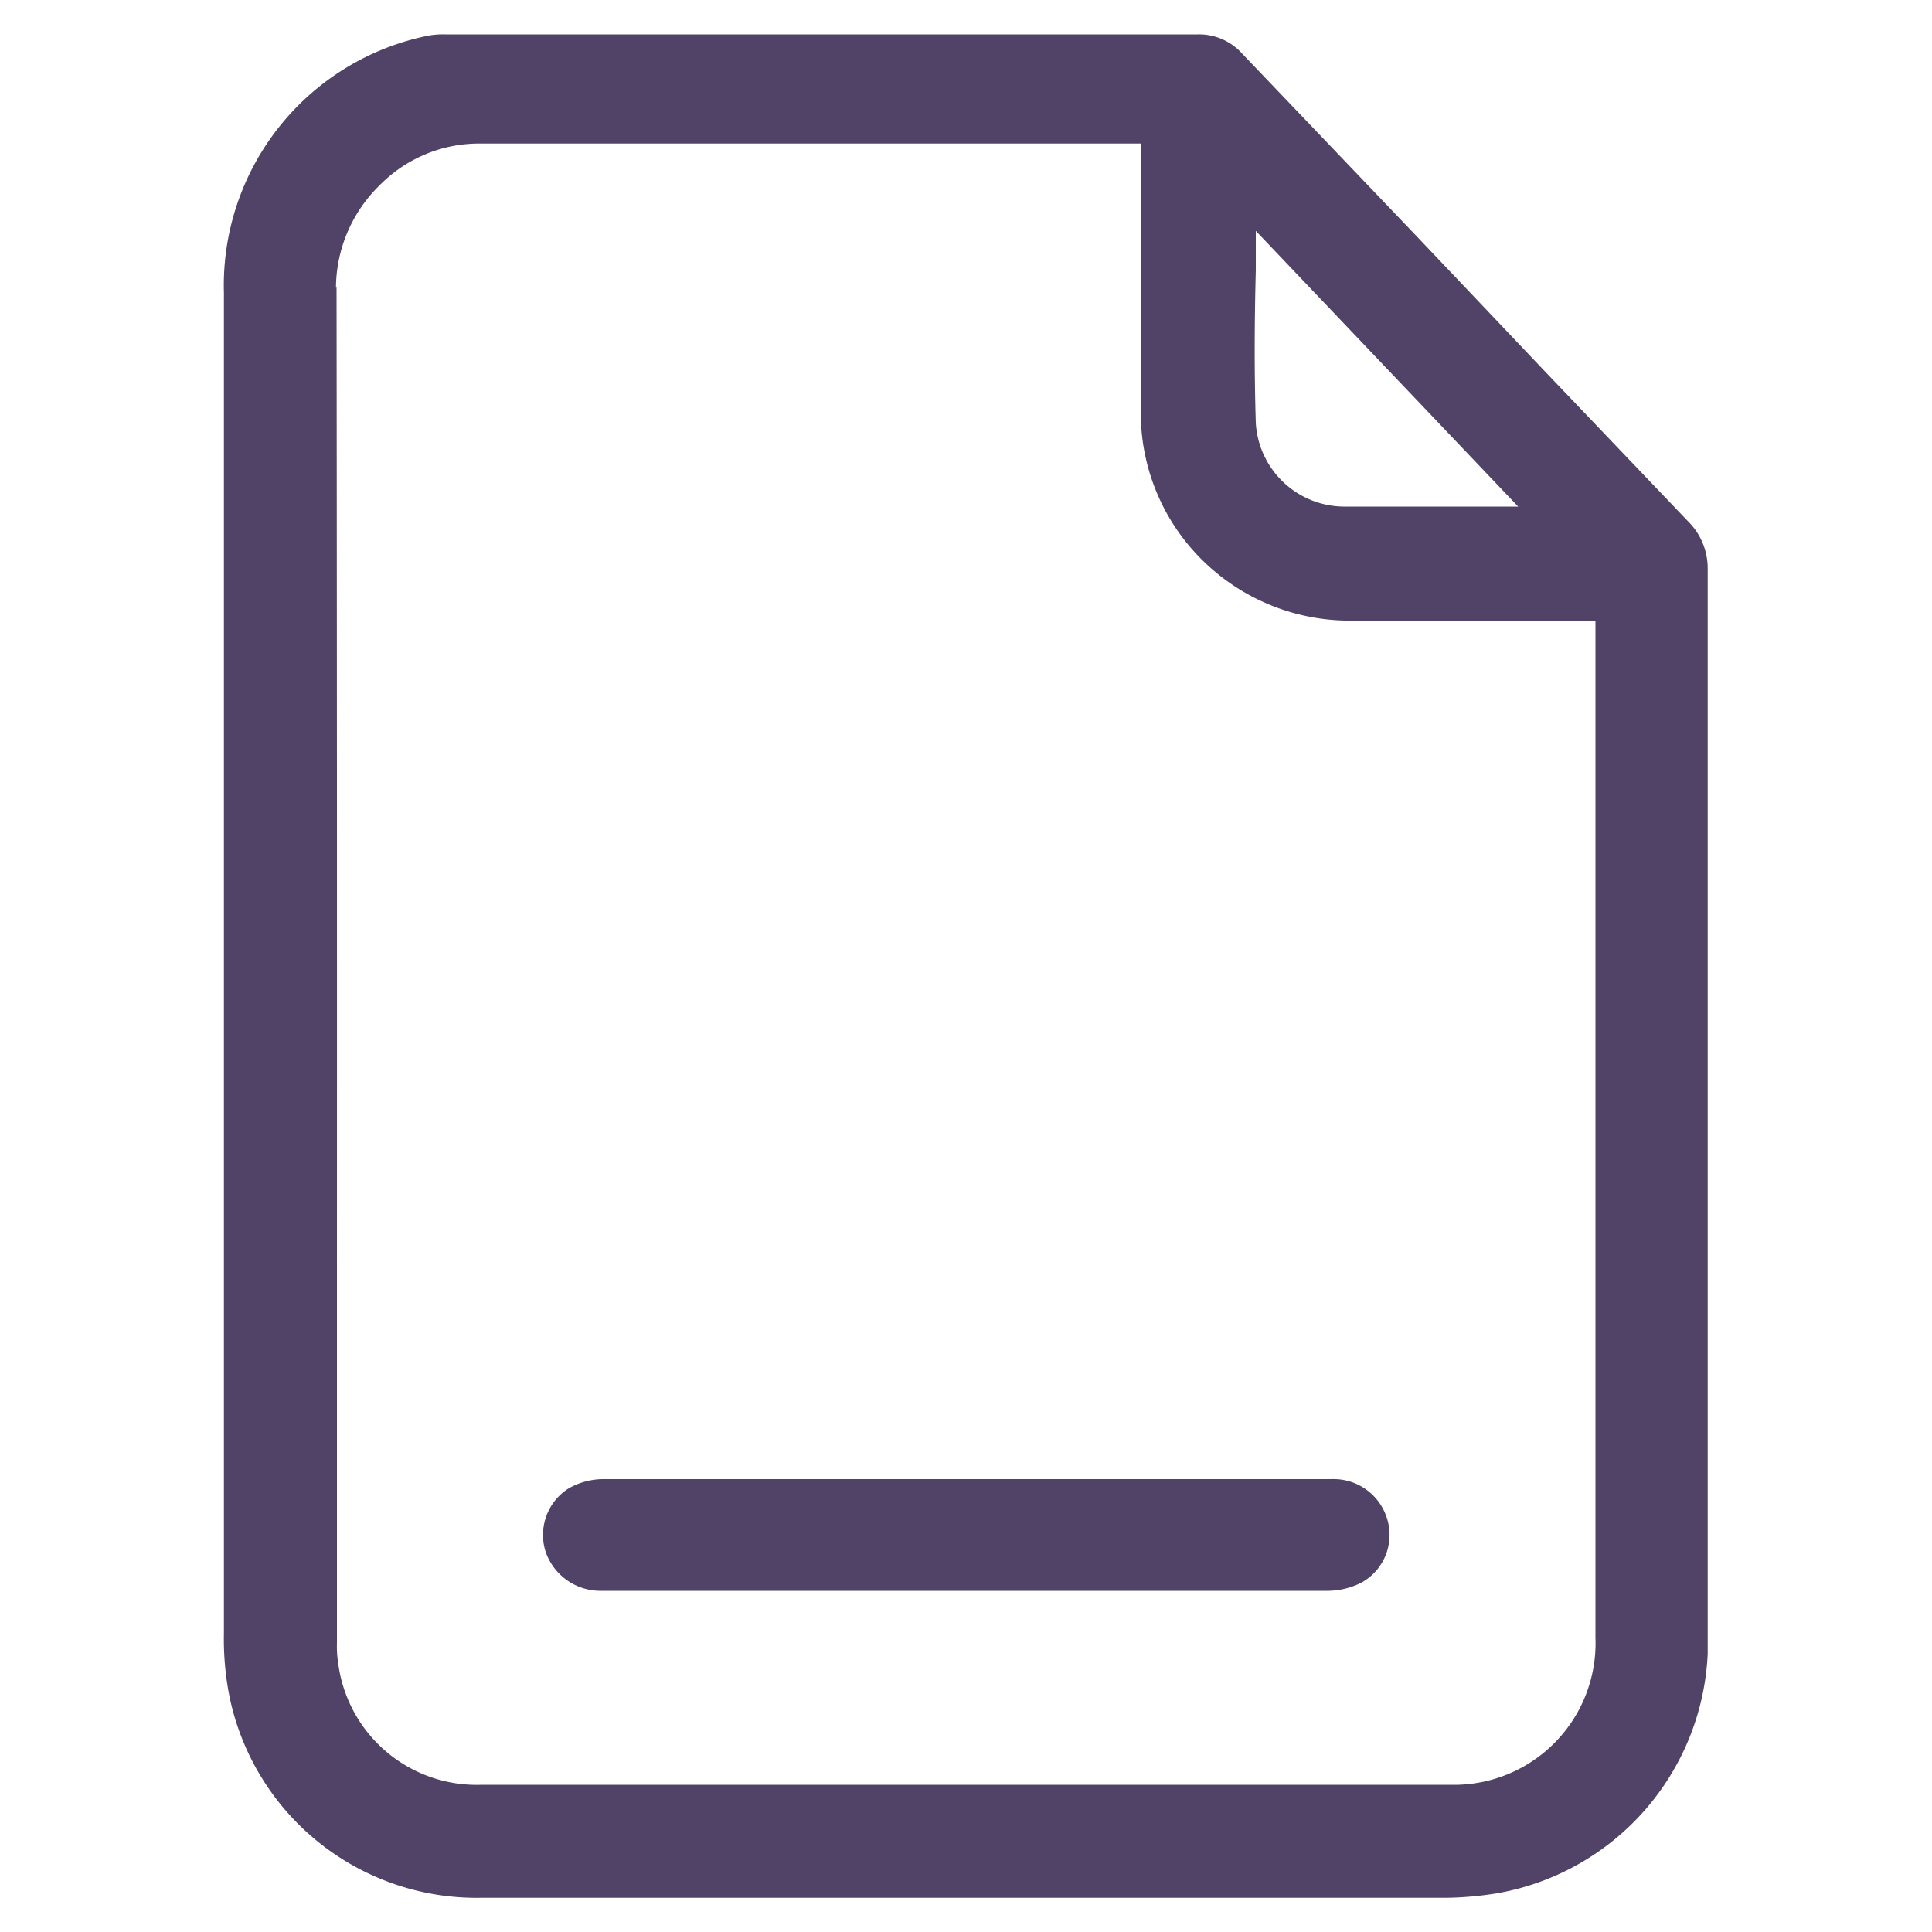 <svg id="f12553cb-30b2-40c6-ac29-be974811f778" data-name="Calque 11" xmlns="http://www.w3.org/2000/svg" viewBox="0 0 100 100"><defs><style>.ff60d623-0400-4878-838e-73fcc591d74f{fill:#514367;}</style></defs><title>procedure</title><path class="ff60d623-0400-4878-838e-73fcc591d74f" d="M87.39,27,80,19.26,73.3,12.2l-9-9.42a3,3,0,0,0-2.31-1h0q-14.89,0-29.77,0H23.07a4.35,4.35,0,0,0-.93.07,13.19,13.19,0,0,0-10.55,13.3q0,12.81,0,25.64V57.15q0,13.7,0,27.39a15.2,15.2,0,0,0,.3,3.33,13.06,13.06,0,0,0,13,10.36h50A18,18,0,0,0,77.47,98,13.19,13.19,0,0,0,88.39,85.59q0-16.84,0-33.69V29.44A3.42,3.42,0,0,0,87.39,27Zm-70-12.1A7.46,7.46,0,0,1,19.64,9.6a7.21,7.21,0,0,1,5.12-2.17h0q12,0,24.06,0H59.05V11.7c0,3.13,0,6.25,0,9.38a10.71,10.71,0,0,0,3.7,8.39,10.85,10.85,0,0,0,7.34,2.65H82.58V84.77a7.33,7.33,0,0,1-7.53,7.61q-25,0-50.11,0a7.23,7.23,0,0,1-7.44-6.33,5.43,5.43,0,0,1-.06-1V65.68Q17.45,40.27,17.42,14.87ZM65,14c0-.68,0-1.36,0-2.05L78.58,26.22H77c-2.49,0-5,0-7.45,0A4.6,4.6,0,0,1,65,21.88C64.92,19.27,64.93,16.7,65,14Z"/><path class="ff60d623-0400-4878-838e-73fcc591d74f" d="M31.1,82.34H68.66a3.92,3.92,0,0,0,1.82-.43,2.82,2.82,0,0,0,1.3-3.35,2.89,2.89,0,0,0-2.86-2H46.17q-7.47,0-14.94,0a3.62,3.62,0,0,0-1.83.5,2.85,2.85,0,0,0-1.13,3.34A3,3,0,0,0,31.1,82.34Z"/></svg>